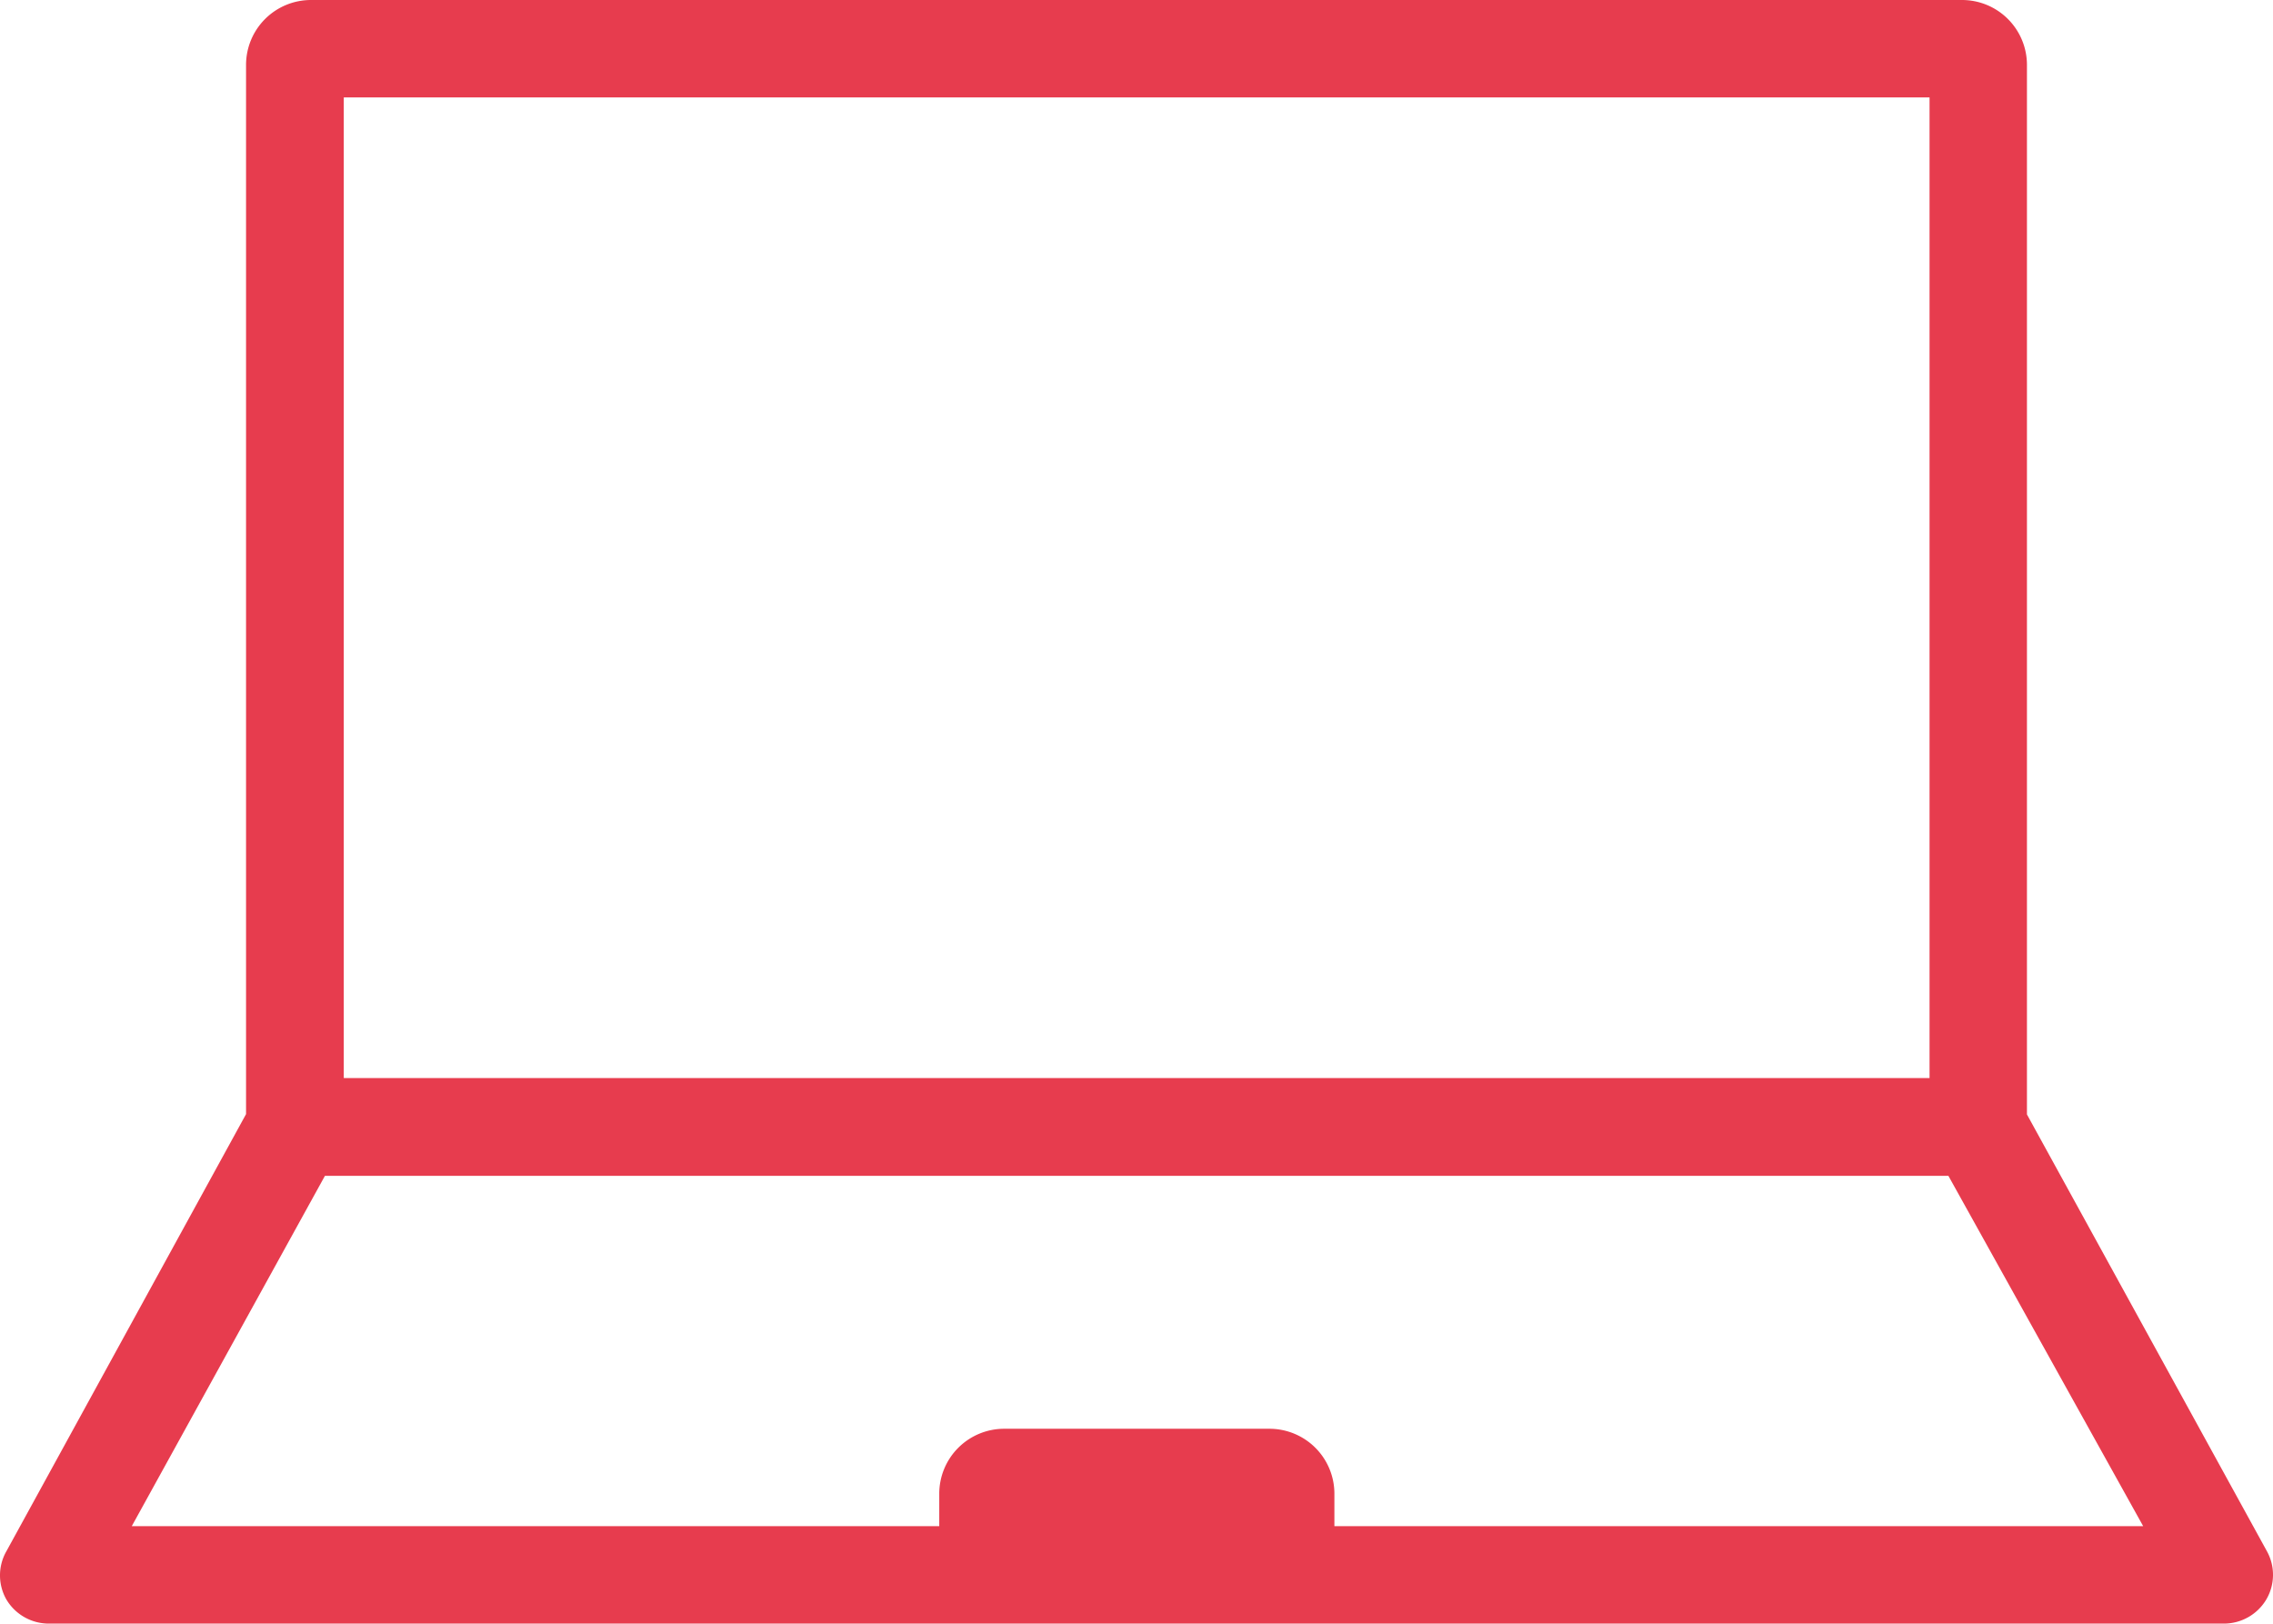 <svg xmlns="http://www.w3.org/2000/svg" width="70.006" height="50" viewBox="0 0 70.006 50">
  <path id="Icon_SocialCasinoSuite" d="M69.81,57.77,62.42,44.32V12a2,2,0,0,0-2-2H9.57a2,2,0,0,0-2,2V44.31L.19,57.77a1.5,1.5,0,0,0,0,1.49,1.52,1.52,0,0,0,1.3.74h67a1.52,1.52,0,0,0,1.3-.74,1.5,1.5,0,0,0,.02-1.49ZM10.58,13H59.42V43.2H10.58ZM41.09,57V56a2,2,0,0,0-2-2H30.92a2,2,0,0,0-2,2v1H4.05L10,46.21H60L66,57Z" transform="translate(0.008 -10)" fill="#e73c4e"/>
</svg>
